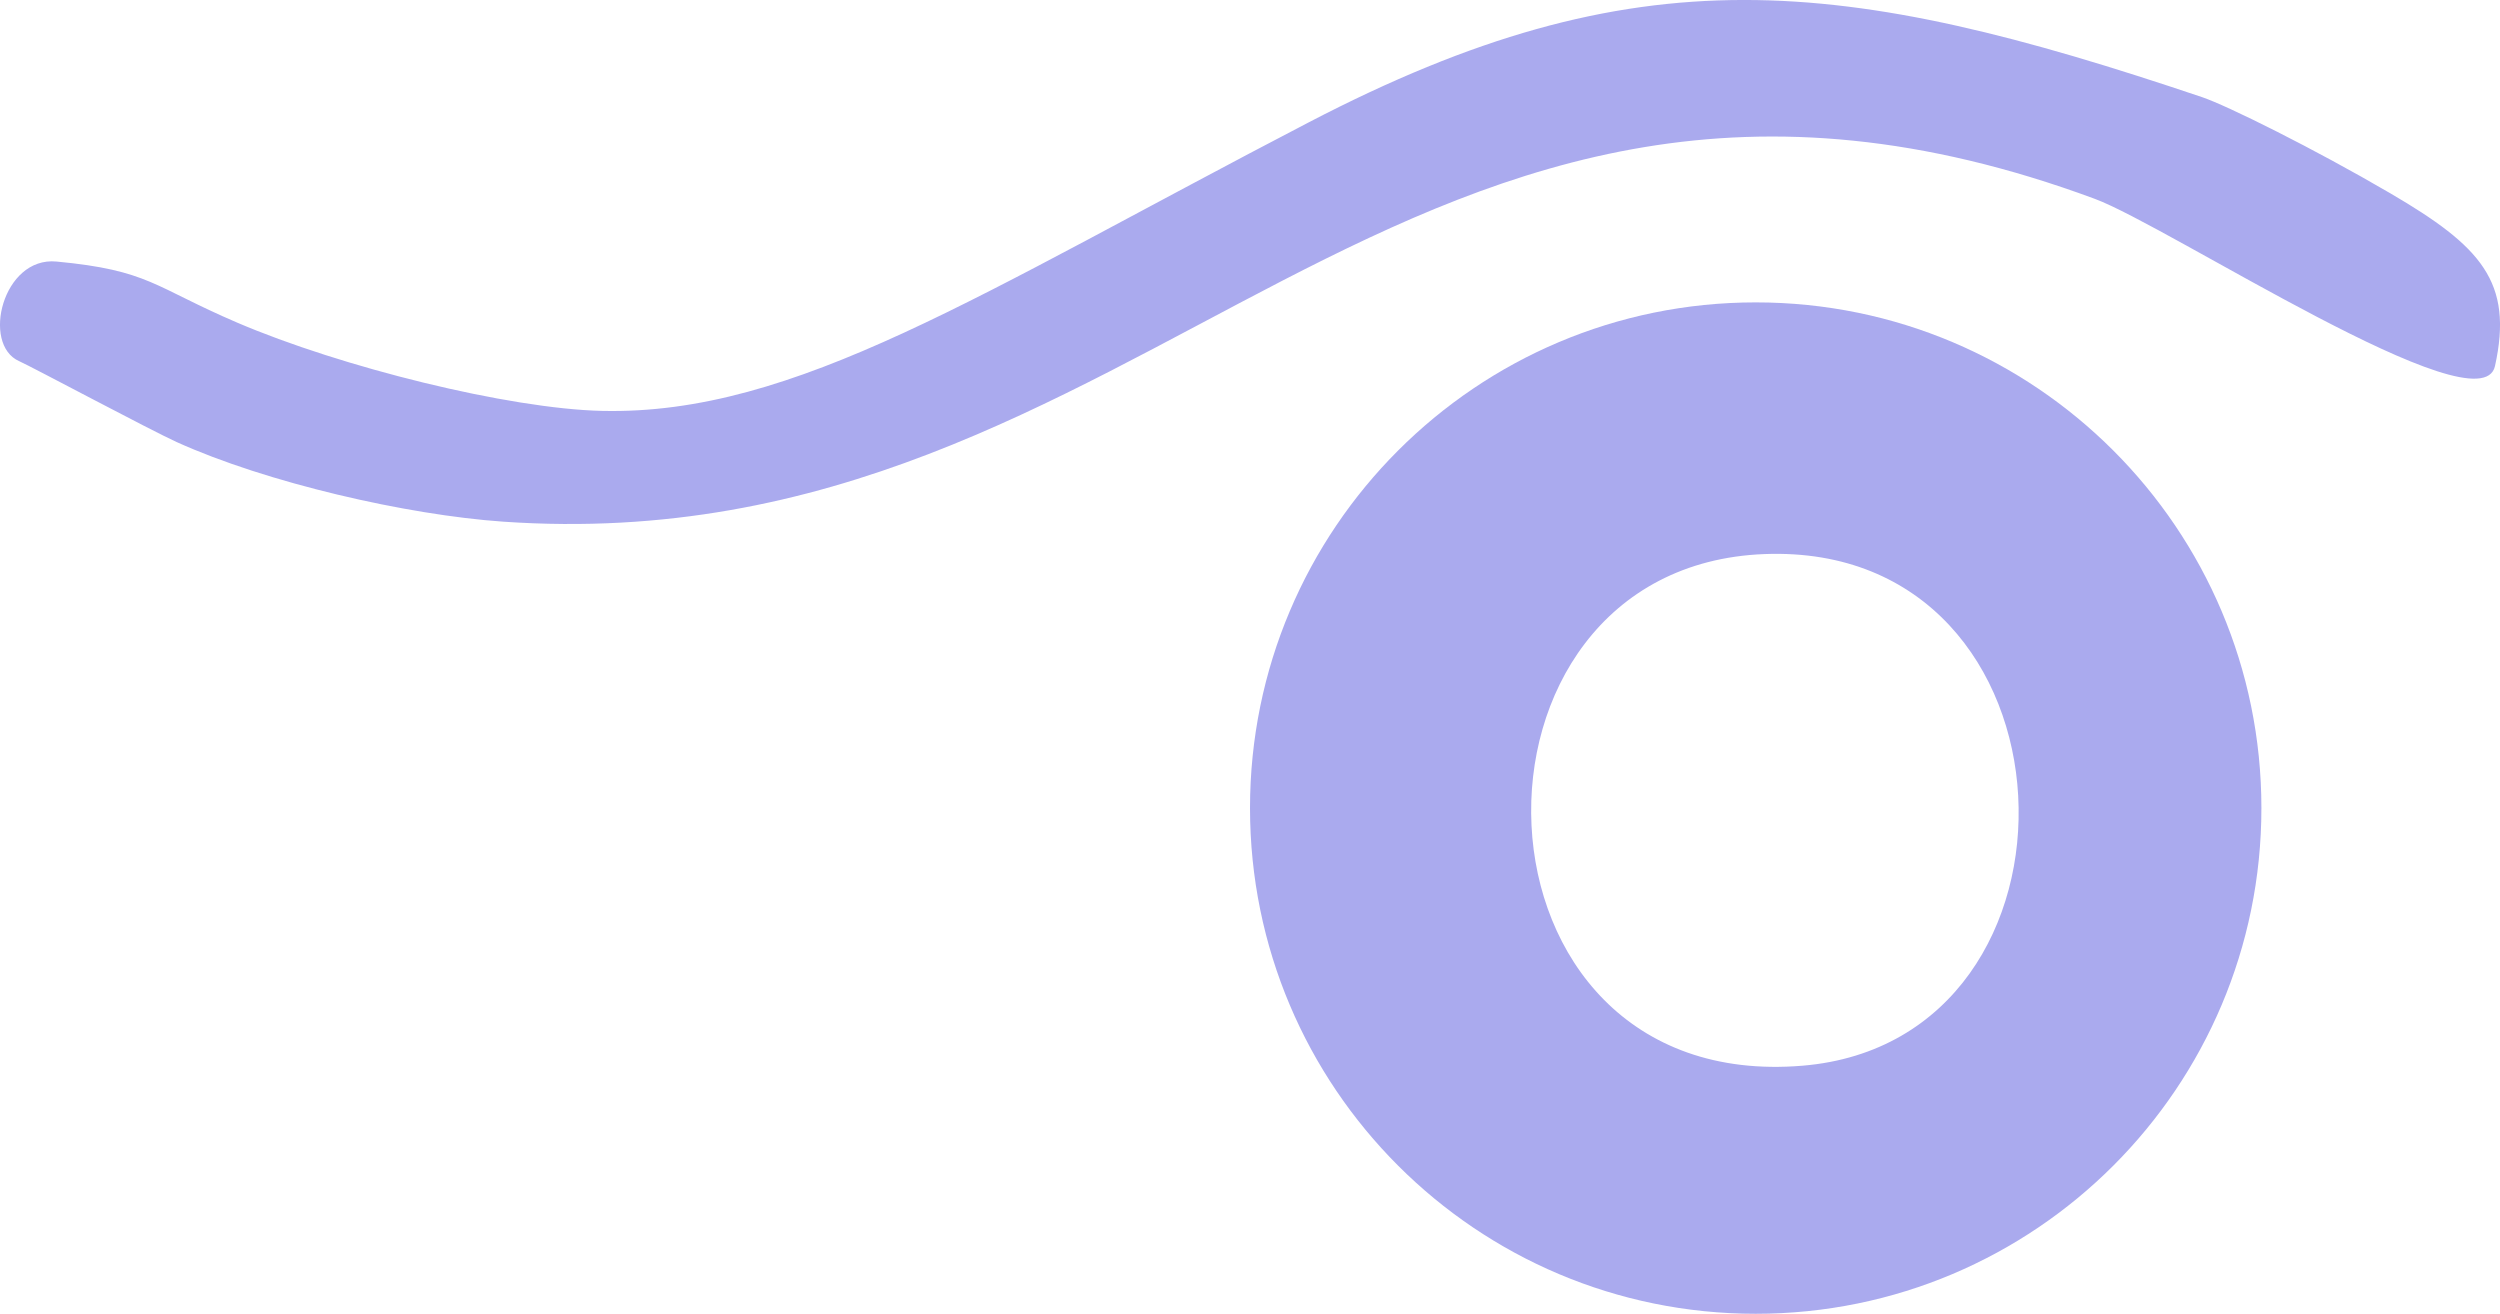<svg xmlns="http://www.w3.org/2000/svg" id="Ebene_2" data-name="Ebene 2" viewBox="0 0 791.19 415.78"><defs><style>      .cls-1 {        fill: #aae;      }    </style></defs><g id="Ebene_1" data-name="Ebene 1"><g><path class="cls-1" d="M6.04,114.29c-11.96-5.33-5.21-33.12,11.82-31.52,29.35,2.76,30.8,8.02,57.13,19.3,32.92,14.11,86.05,27.31,115.57,27.97,61.16,1.38,118.72-36.77,223.78-91.4,103.92-54.04,168.44-46.39,282.61-7.88,7.78,2.62,35.42,16.31,59.62,30.47,28.57,16.72,38.94,27.95,33.03,54.63-4.54,20.49-103.2-44.26-126.7-52.95-219.9-81.34-297.73,116.41-503.62,102.19-30.63-2.12-74.98-12.35-103.35-25.19-8.23-3.72-45.86-23.83-49.88-25.62Z"></path><path class="cls-1" d="M715.68,255.74c0,88.39-71.65,160.04-160.04,160.04s-160.04-71.65-160.04-160.04,71.65-160.04,160.04-160.04,160.04,71.65,160.04,160.04ZM558.43,175.35c-102.32,3.91-98.34,171.15,12.03,161.92,95.8-8.01,90.21-165.83-12.03-161.92Z"></path></g></g></svg>